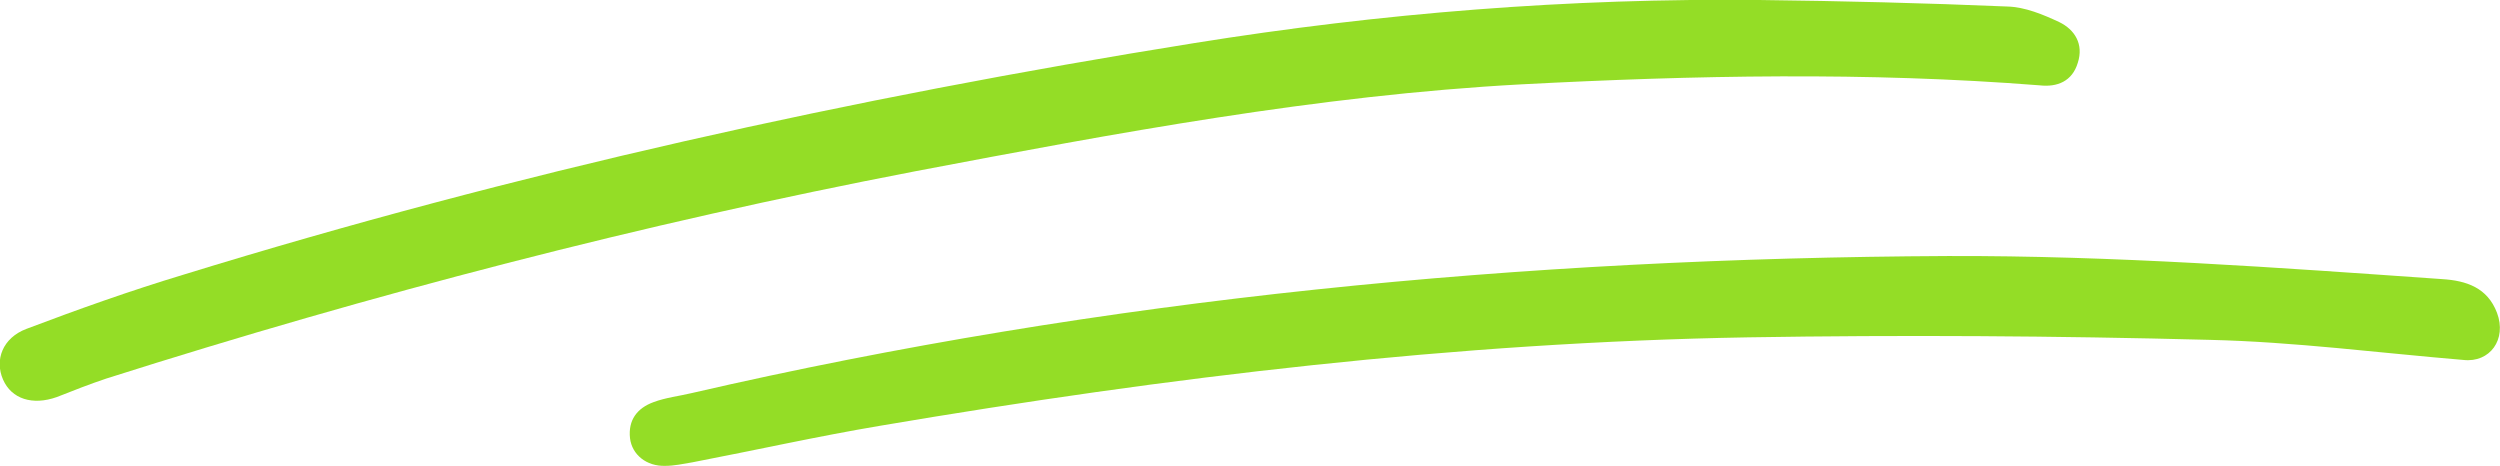 <?xml version="1.0" encoding="UTF-8" standalone="no"?><!-- Generator: Adobe Illustrator 23.0.1, SVG Export Plug-In . SVG Version: 6.00 Build 0)  --><svg xmlns="http://www.w3.org/2000/svg" enable-background="new 0 0 498 92.9" fill="#000000" id="Layer_1" version="1.1" viewBox="0 0 498 92.9" x="0px" xml:space="preserve" y="0px">
<g id="change1_1"><path d="m406.3 17c-34.4-2.7-68.8-2-103.2-0.2-40.7 2.2-80.7 9.7-120.7 17.3-54.6 10.5-108.3 24.5-161.2 41.3-3.3 1.1-6.6 2.4-9.9 3.7-4.8 1.7-9 0.4-10.7-3.5s-0.1-8.3 4.7-10.1c10.3-3.9 20.7-7.6 31.3-10.8 65.9-20.3 133.1-35.2 201.2-46.1 37.3-6 74.9-9 112.6-8.6 16.5 0.2 33 0.6 49.5 1.3 3.5 0.1 7.1 1.6 10.3 3.1 3.1 1.5 4.9 4.4 3.7 8.1-1.1 3.7-4.1 4.9-7.6 4.5z" fill="#94dd26"/></g>
<g id="change1_2"><path d="m490.7 71.7c-16.8-1.4-33.6-3.6-50.5-4-30.7-0.8-61.3-1-92-0.5-58.1 1-115.6 7.9-172.8 17.6-12.5 2.1-25 4.9-37.5 7.3-1.8 0.3-3.6 0.7-5.4 0.7-3.7 0.1-6.6-2.2-7-5.5-0.4-3.6 1.4-6 4.7-7.2 2.4-0.9 5.1-1.2 7.6-1.8 82.3-19 165.8-26.9 250.2-27.3 33-0.1 65.7 2.3 98.5 4.6 4.8 0.3 9 1.7 10.9 6.7 2 5.3-1.4 10-6.7 9.4z" fill="#94dd26"/></g>
</svg>